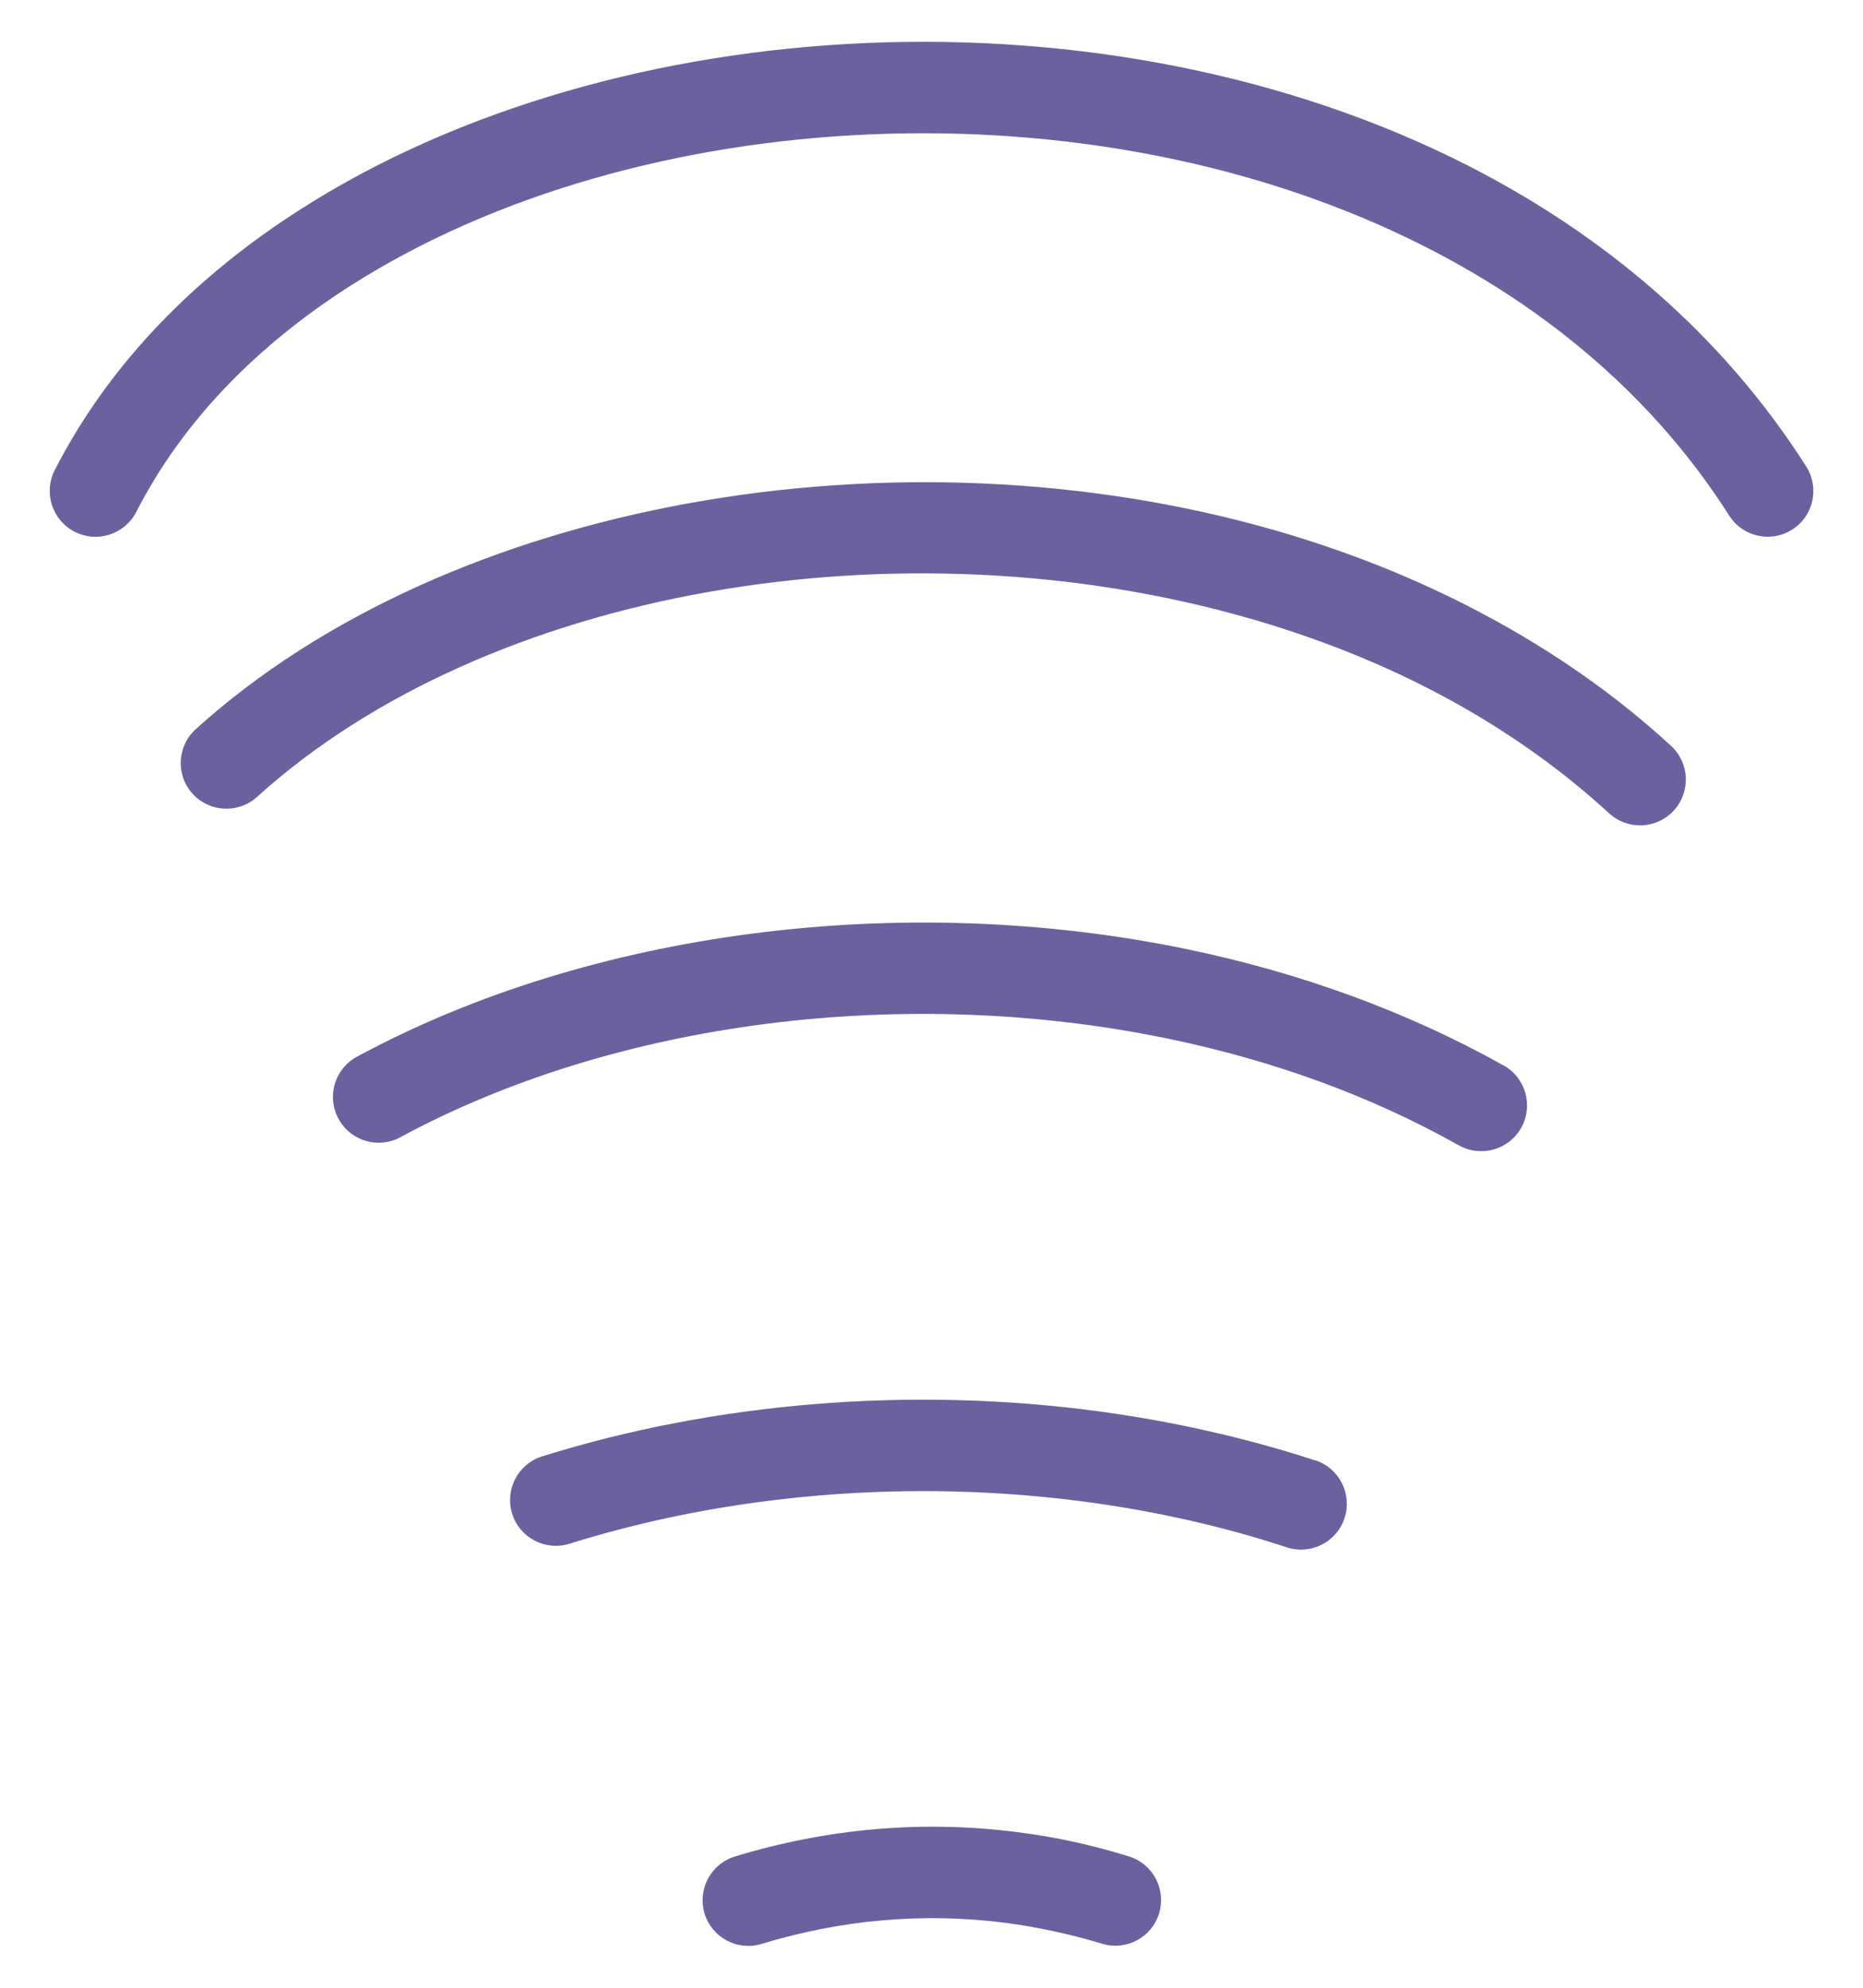 <?xml version="1.0" encoding="UTF-8"?>
<!DOCTYPE svg PUBLIC "-//W3C//DTD SVG 1.1//EN" "http://www.w3.org/Graphics/SVG/1.1/DTD/svg11.dtd">
<!-- Creator: CorelDRAW -->
<svg xmlns="http://www.w3.org/2000/svg" xml:space="preserve" width="22.5in" height="24in" style="shape-rendering:geometricPrecision; text-rendering:geometricPrecision; image-rendering:optimizeQuality; fill-rule:evenodd; clip-rule:evenodd"
viewBox="0 0 22.5 24"
 xmlns:xlink="http://www.w3.org/1999/xlink">
 <defs>
  <style type="text/css">
   <![CDATA[
    .fil0 {fill:none}
    .fil1 {fill:#6D609E;fill-rule:nonzero}
   ]]>
  </style>
 </defs>
 <g id="Layer_x0020_1">
  <g id="_108010880">
   <path id="_109257112" class="fil0" d="M17.89 13.347c-4,-2.25 -9.56,-2.134 -13.316,-0.103"/>
   <path id="_109132664" class="fil1" d="M18.16 12.864c0.266,0.149 0.361,0.486 0.212,0.753 -0.149,0.266 -0.486,0.361 -0.753,0.212l-0.002 -0.001c-0.537,-0.302 -1.1,-0.558 -1.68,-0.77 -0.587,-0.214 -1.195,-0.385 -1.815,-0.514 -3.195,-0.665 -6.693,-0.216 -9.287,1.187 -0.269,0.145 -0.604,0.044 -0.748,-0.225 -0.145,-0.269 -0.044,-0.604 0.225,-0.748 2.814,-1.522 6.594,-2.012 10.036,-1.295 0.671,0.14 1.329,0.325 1.966,0.558 0.643,0.235 1.262,0.516 1.845,0.844l0.002 0.001z"/>
   <path id="_109132400" class="fil0" d="M19.807 9.413c-4.547,-4.171 -13.021,-3.866 -17.073,-0.198"/>
   <path id="_109243592" class="fil1" d="M20.182 9.006c0.225,0.207 0.239,0.556 0.032,0.781 -0.207,0.225 -0.556,0.239 -0.781,0.032l-0.001 -0.001c-0.603,-0.553 -1.278,-1.023 -2.003,-1.412 -0.729,-0.391 -1.514,-0.702 -2.334,-0.938 -4.217,-1.212 -9.209,-0.364 -11.991,2.154 -0.226,0.204 -0.574,0.187 -0.779,-0.039 -0.204,-0.226 -0.187,-0.574 0.039,-0.779 3.053,-2.763 8.479,-3.71 13.034,-2.401 0.886,0.255 1.744,0.596 2.55,1.029 0.81,0.434 1.563,0.957 2.232,1.572l0.001 0.001z"/>
   <path id="_109131464" class="fil0" d="M21.348 5.93c-4.384,-6.888 -17.086,-6.091 -20.195,0"/>
   <path id="_109257184" class="fil1" d="M21.814 5.633c0.164,0.257 0.088,0.598 -0.169,0.761 -0.257,0.164 -0.598,0.088 -0.761,-0.169 -0.898,-1.411 -2.173,-2.482 -3.65,-3.235 -2.014,-1.028 -4.398,-1.465 -6.715,-1.368 -2.314,0.097 -4.552,0.724 -6.28,1.824 -1.125,0.716 -2.03,1.633 -2.592,2.733 -0.139,0.272 -0.472,0.381 -0.744,0.242 -0.272,-0.139 -0.381,-0.472 -0.242,-0.744 0.654,-1.281 1.696,-2.341 2.986,-3.161 1.894,-1.206 4.328,-1.893 6.829,-1.997 2.498,-0.105 5.075,0.369 7.26,1.484 1.642,0.838 3.066,2.039 4.078,3.629z"/>
   <path id="_109131680" class="fil0" d="M13.471 22.941c-1.467,-0.449 -2.98,-0.44 -4.433,0.002"/>
   <path id="_109257688" class="fil1" d="M13.631 22.413c0.291,0.088 0.456,0.396 0.368,0.688 -0.088,0.291 -0.396,0.456 -0.688,0.368l-0.009 -0.003c-0.178,-0.054 -0.37,-0.104 -0.575,-0.148 -0.202,-0.044 -0.395,-0.077 -0.577,-0.101 -0.988,-0.128 -1.985,-0.041 -2.953,0.254 -0.291,0.088 -0.599,-0.076 -0.688,-0.368 -0.088,-0.291 0.076,-0.599 0.368,-0.688 1.119,-0.341 2.272,-0.441 3.416,-0.293 0.233,0.03 0.456,0.068 0.667,0.114 0.208,0.045 0.429,0.103 0.661,0.174l0.009 0.003z"/>
   <path id="_109133024" class="fil0" d="M15.713 18.157c-2.893,-0.947 -6.204,-0.921 -9.001,-0.046"/>
   <path id="_109257664" class="fil1" d="M15.884 17.631c0.29,0.094 0.449,0.406 0.355,0.697 -0.094,0.29 -0.406,0.449 -0.697,0.355l-0.006 -0.002c-0.393,-0.129 -0.79,-0.238 -1.187,-0.327 -0.402,-0.091 -0.811,-0.164 -1.223,-0.219 -2.117,-0.285 -4.312,-0.102 -6.249,0.504 -0.291,0.091 -0.601,-0.072 -0.692,-0.363 -0.091,-0.291 0.072,-0.601 0.363,-0.692 2.086,-0.652 4.448,-0.85 6.725,-0.543 0.443,0.06 0.883,0.138 1.318,0.237 0.44,0.099 0.87,0.217 1.287,0.353l0.006 0.002z"/>
  </g>
 </g>
</svg>
